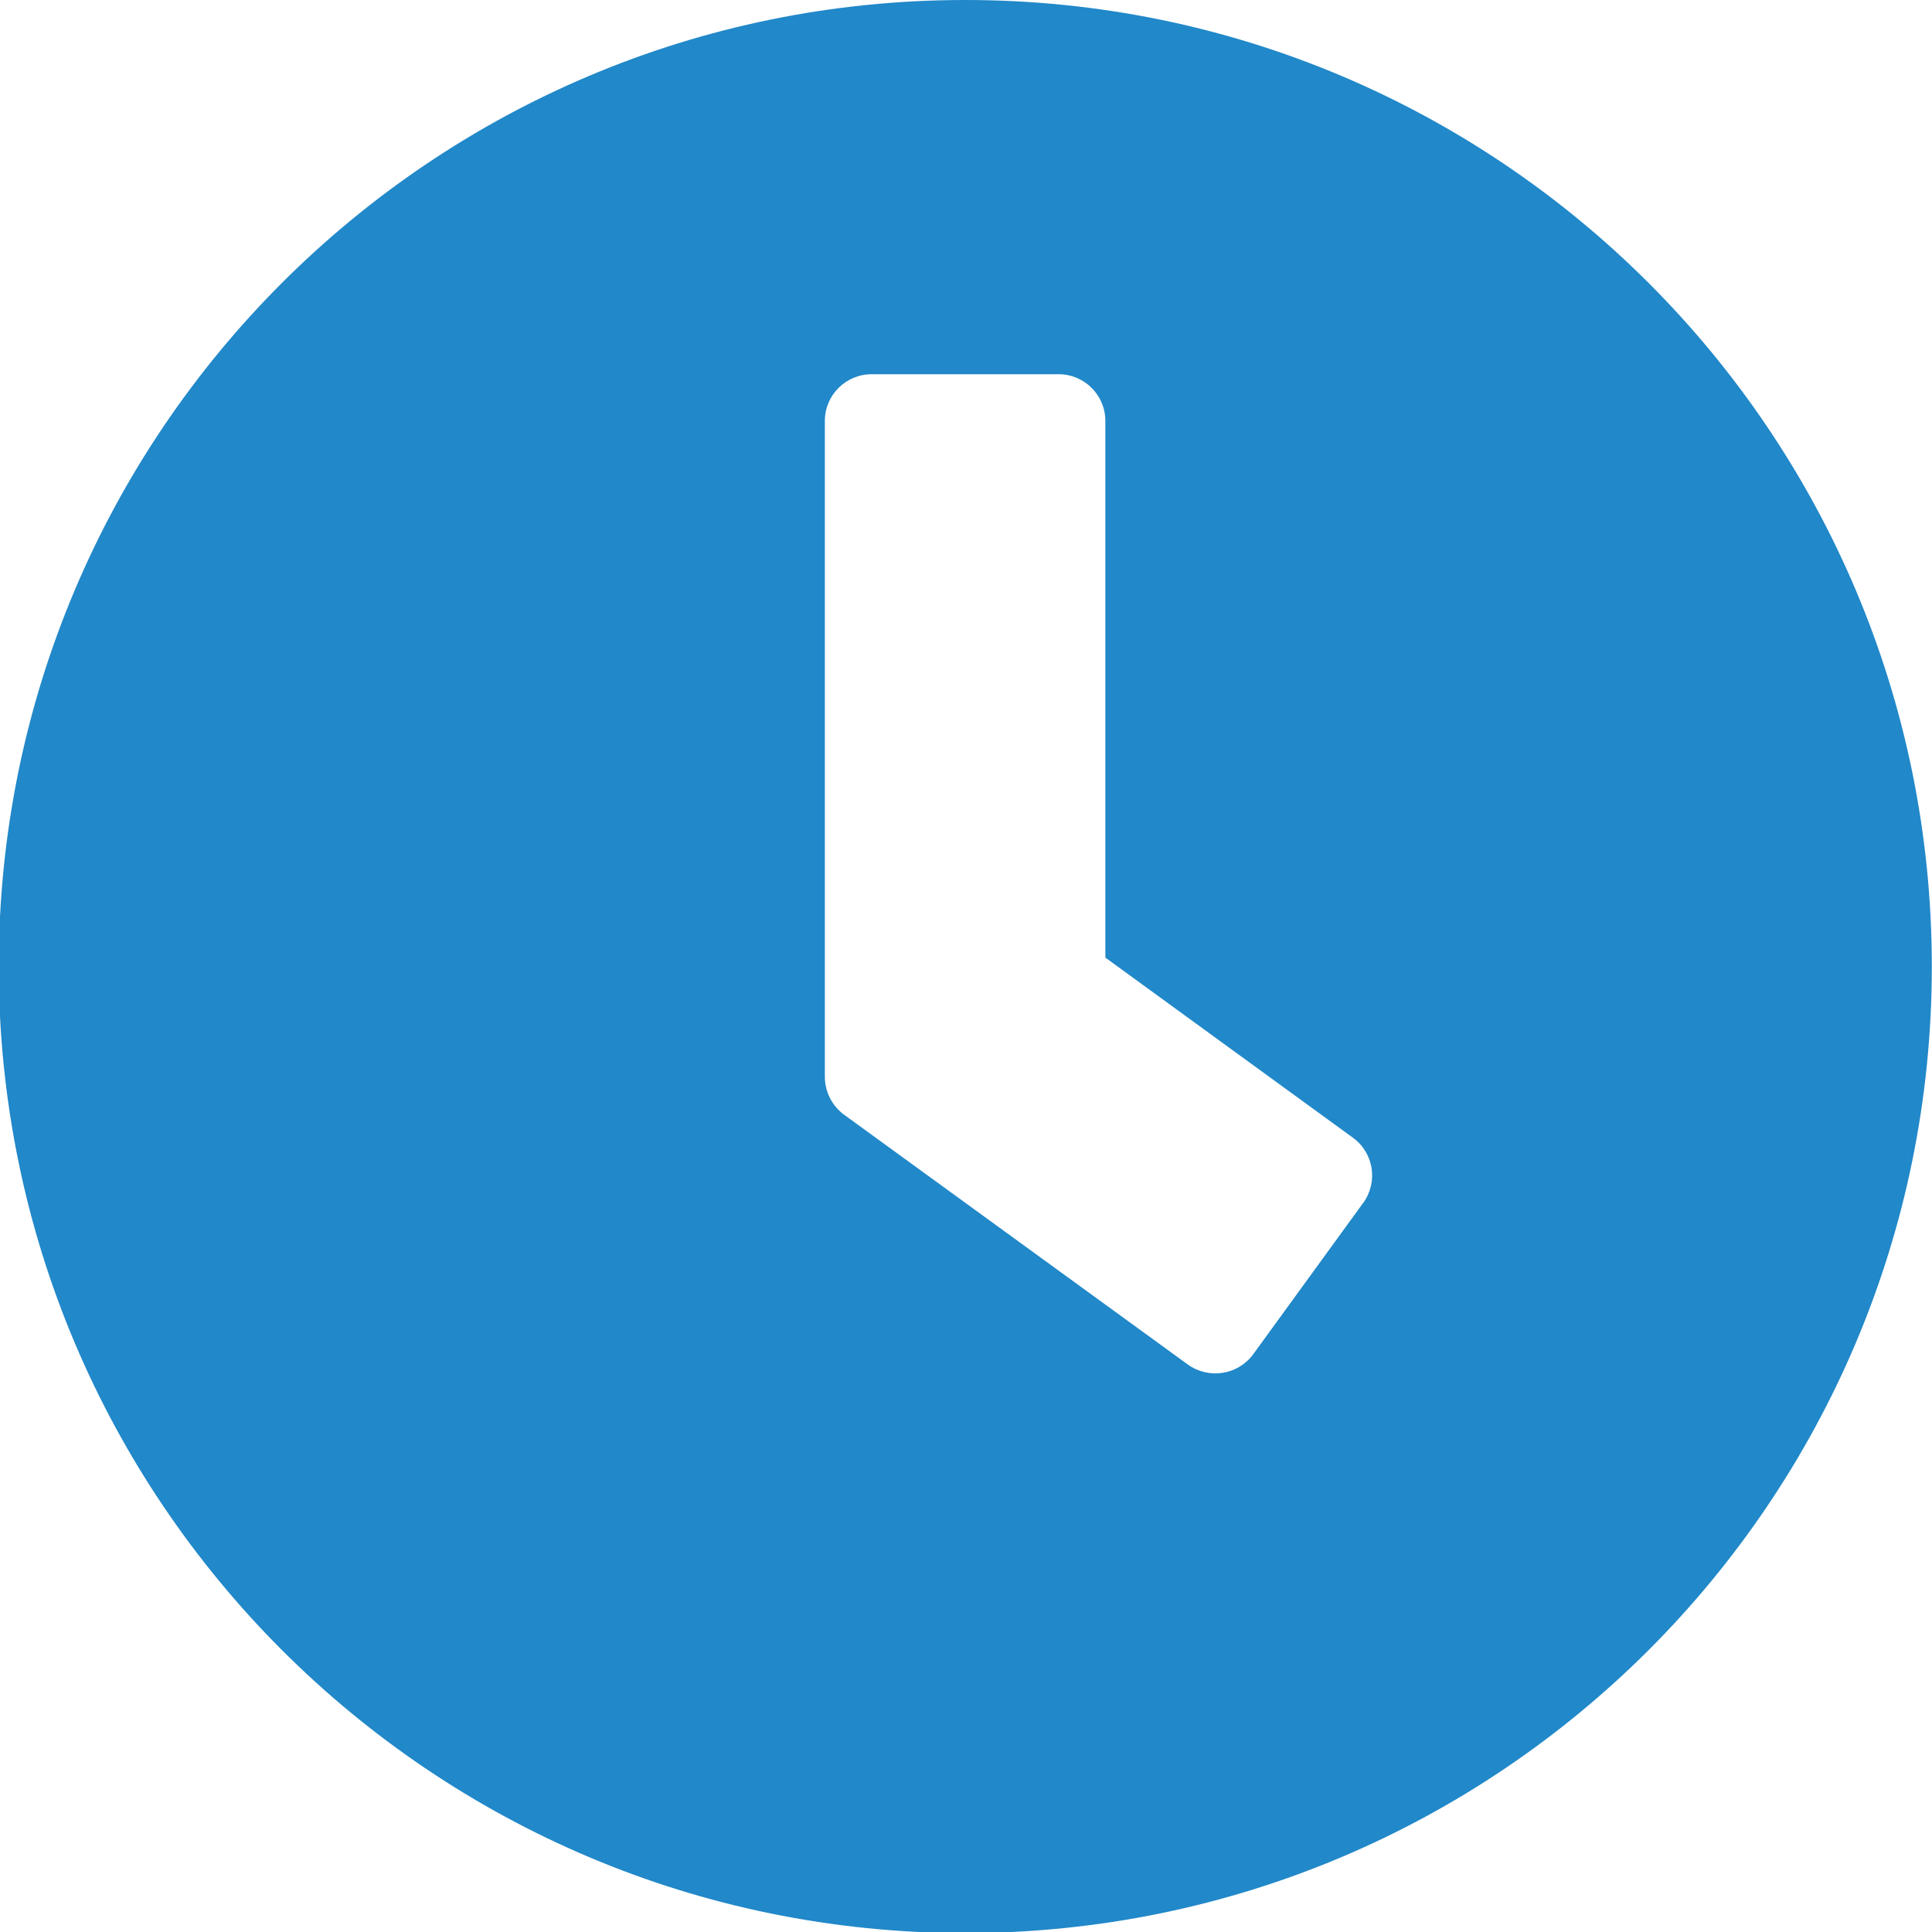 <?xml version="1.0" encoding="utf-8"?>
<!-- Generator: Adobe Illustrator 26.2.1, SVG Export Plug-In . SVG Version: 6.00 Build 0)  -->
<svg version="1.1" id="Ebene_1" xmlns="http://www.w3.org/2000/svg" xmlns:xlink="http://www.w3.org/1999/xlink" x="0px" y="0px"
	 viewBox="0 0 1080 1080" style="enable-background:new 0 0 1080 1080;" xml:space="preserve">
<style type="text/css">
	.st0{fill:#2188C9;}
</style>
<path id="Icon_awesome-clock" class="st0" d="M539.5,0C241.1,0-0.7,241.9-0.7,540.3s241.9,540.3,540.3,540.3
	s540.3-241.9,540.3-540.3C1079.9,241.9,838,0,539.7,0C539.6,0,539.6,0,539.5,0z M663.9,762.7L471.8,623.1
	c-6.7-5-10.7-12.8-10.7-21.2V235.3c0-14.4,11.7-26.1,26.1-26.1h104.6c14.4,0,26.1,11.7,26.1,26.1v300L756.3,636
	c11.7,8.5,14.2,24.8,5.7,36.5c0,0-0.1,0.1-0.1,0.1l-61.4,84.5C691.9,768.7,675.6,771.2,663.9,762.7z"/>
</svg>
